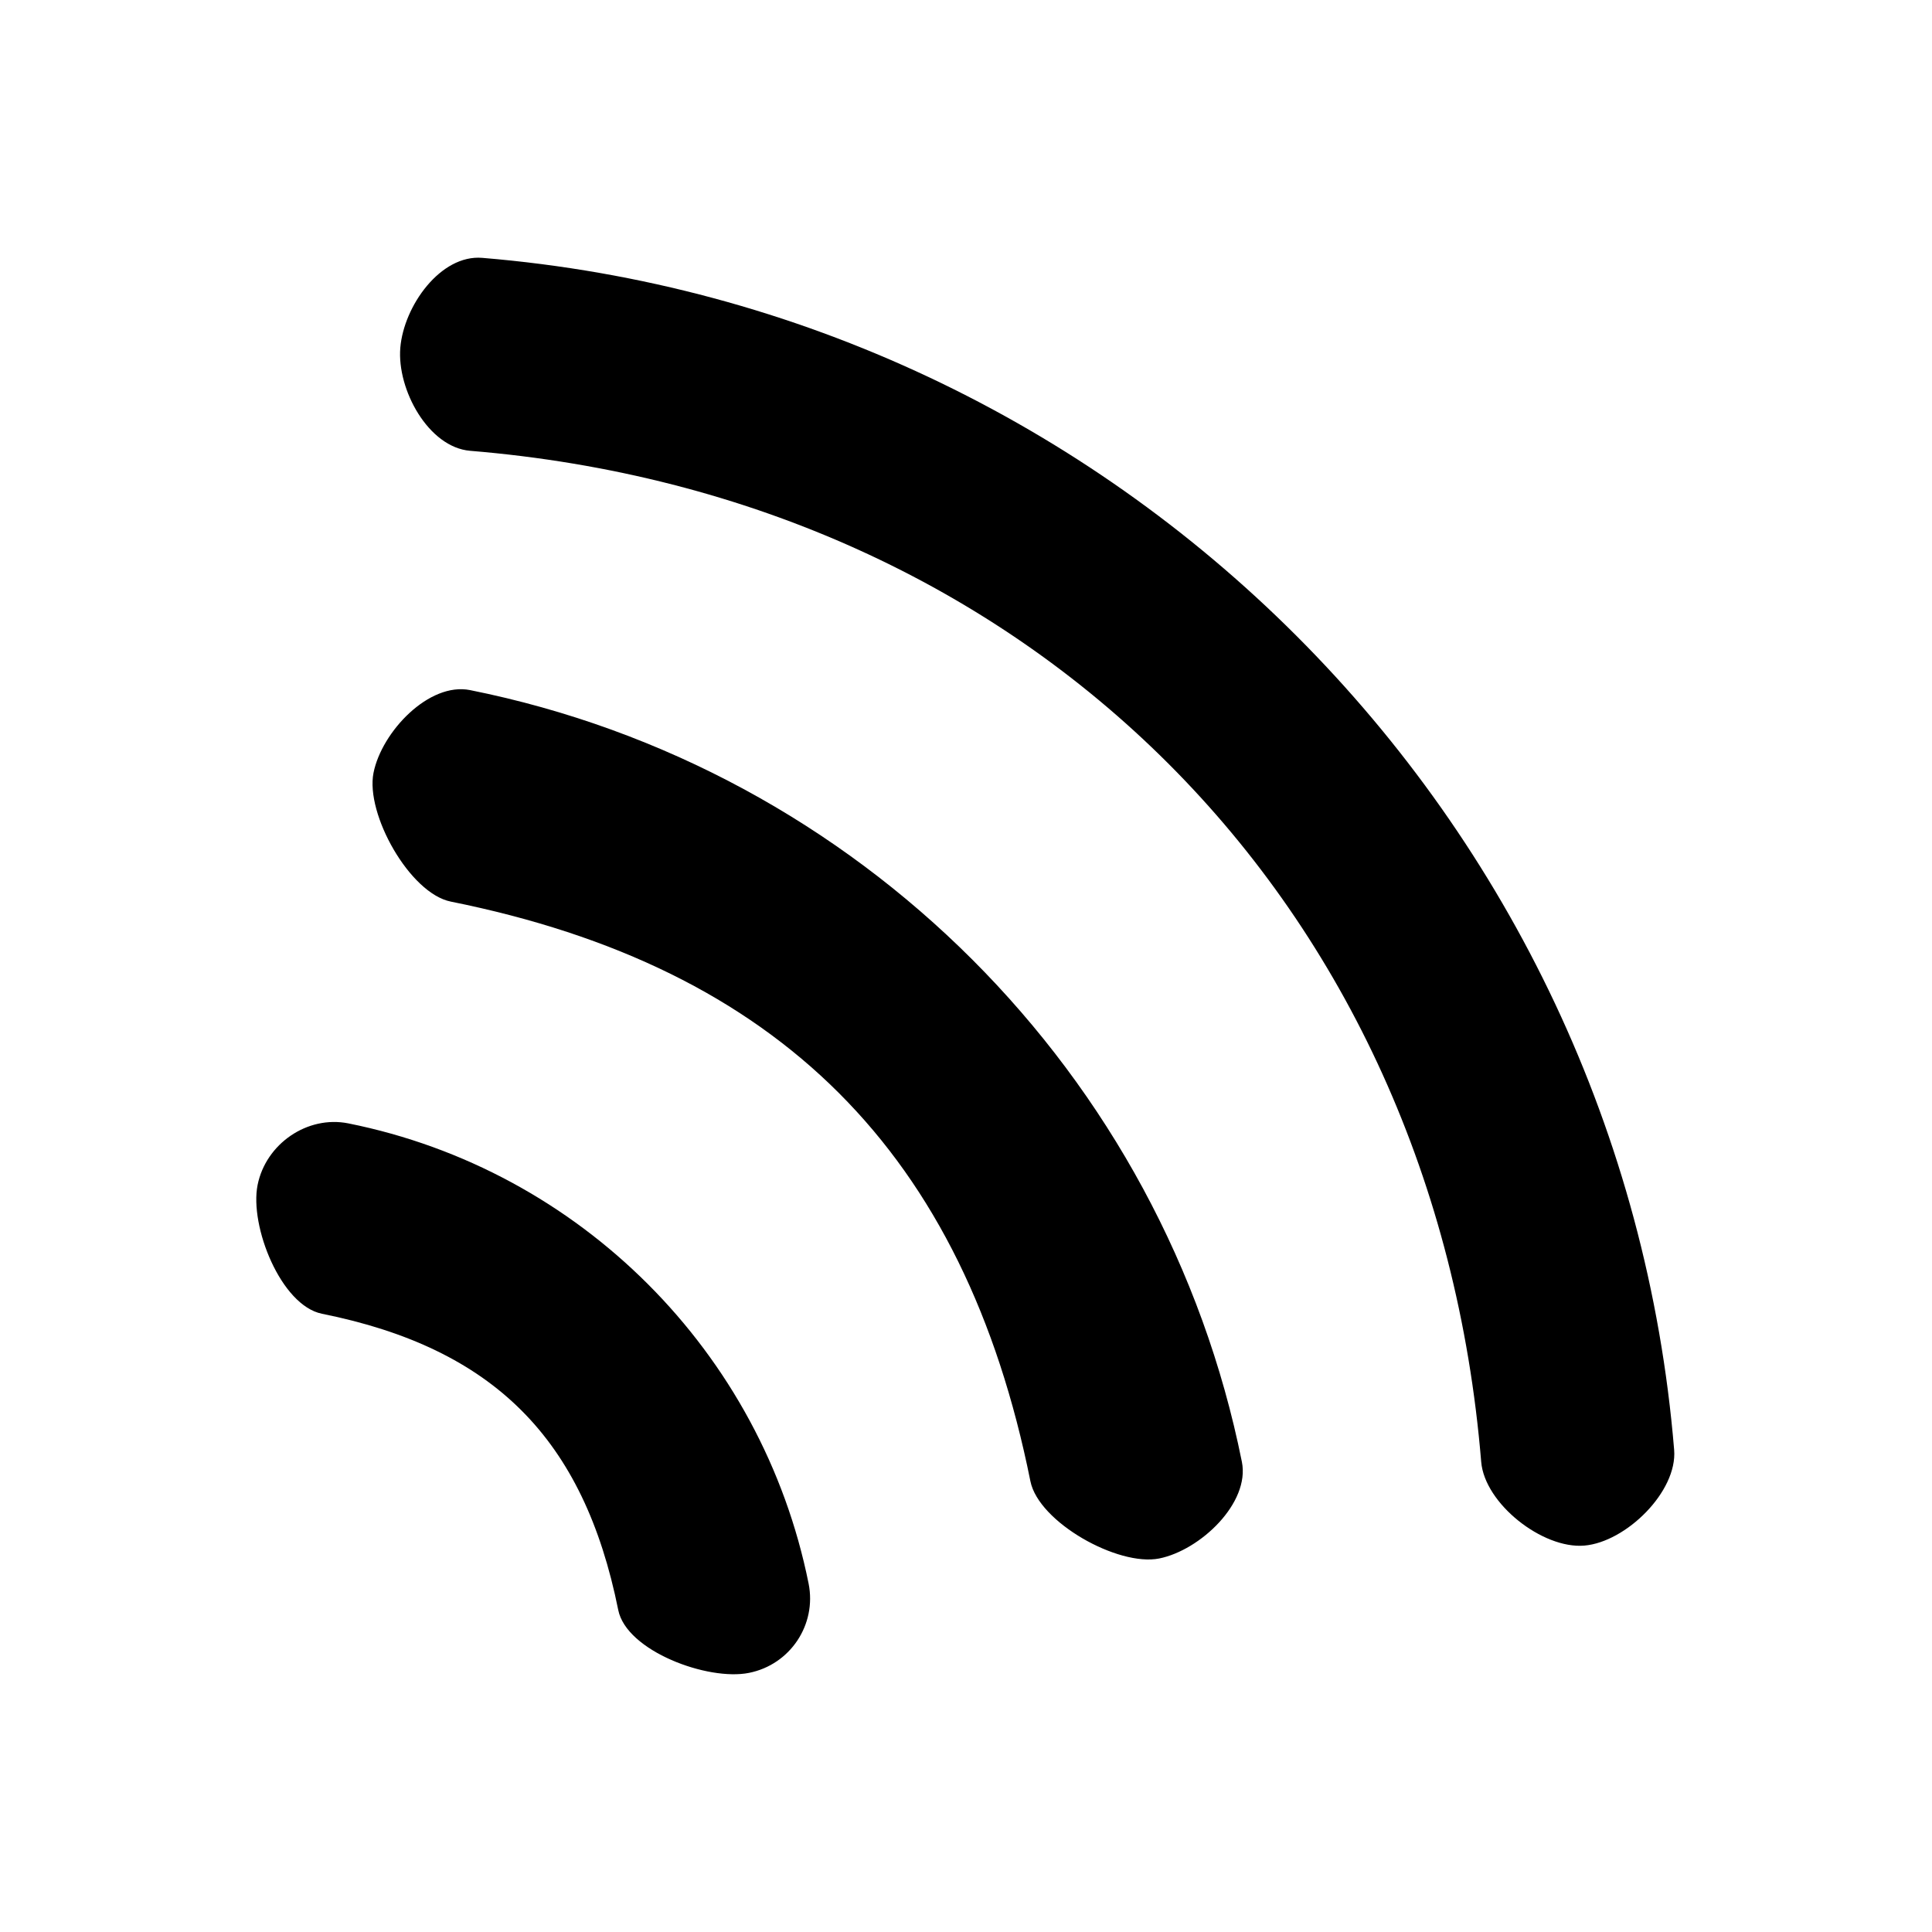 <svg width="15" height="15" viewBox="0 0 15 15" fill="none" xmlns="http://www.w3.org/2000/svg">
<path fill-rule="evenodd" clip-rule="evenodd" d="M3.744 2.002C3.42 1.975 3.135 2.376 3.108 2.7C3.081 3.024 3.326 3.473 3.65 3.5C7.999 3.859 11.141 7.001 11.5 11.35C11.527 11.674 11.976 12.027 12.3 12C12.624 11.973 13.025 11.58 12.998 11.256C12.591 6.333 8.667 2.409 3.744 2.002ZM2.9 6C2.964 5.681 3.331 5.294 3.65 5.358C6.664 5.963 9.037 8.336 9.642 11.35C9.706 11.669 9.319 12.036 9 12.1C8.681 12.164 8.064 11.819 8 11.5C7.488 8.952 6.048 7.512 3.5 7C3.181 6.936 2.836 6.319 2.9 6ZM2 9.2C2.064 8.881 2.386 8.658 2.705 8.722C4.503 9.083 5.917 10.498 6.278 12.295C6.342 12.614 6.135 12.924 5.816 12.988C5.497 13.053 4.864 12.819 4.8 12.5C4.532 11.168 3.832 10.468 2.5 10.2C2.181 10.136 1.936 9.519 2 9.2Z" fill="black"/>
</svg>
